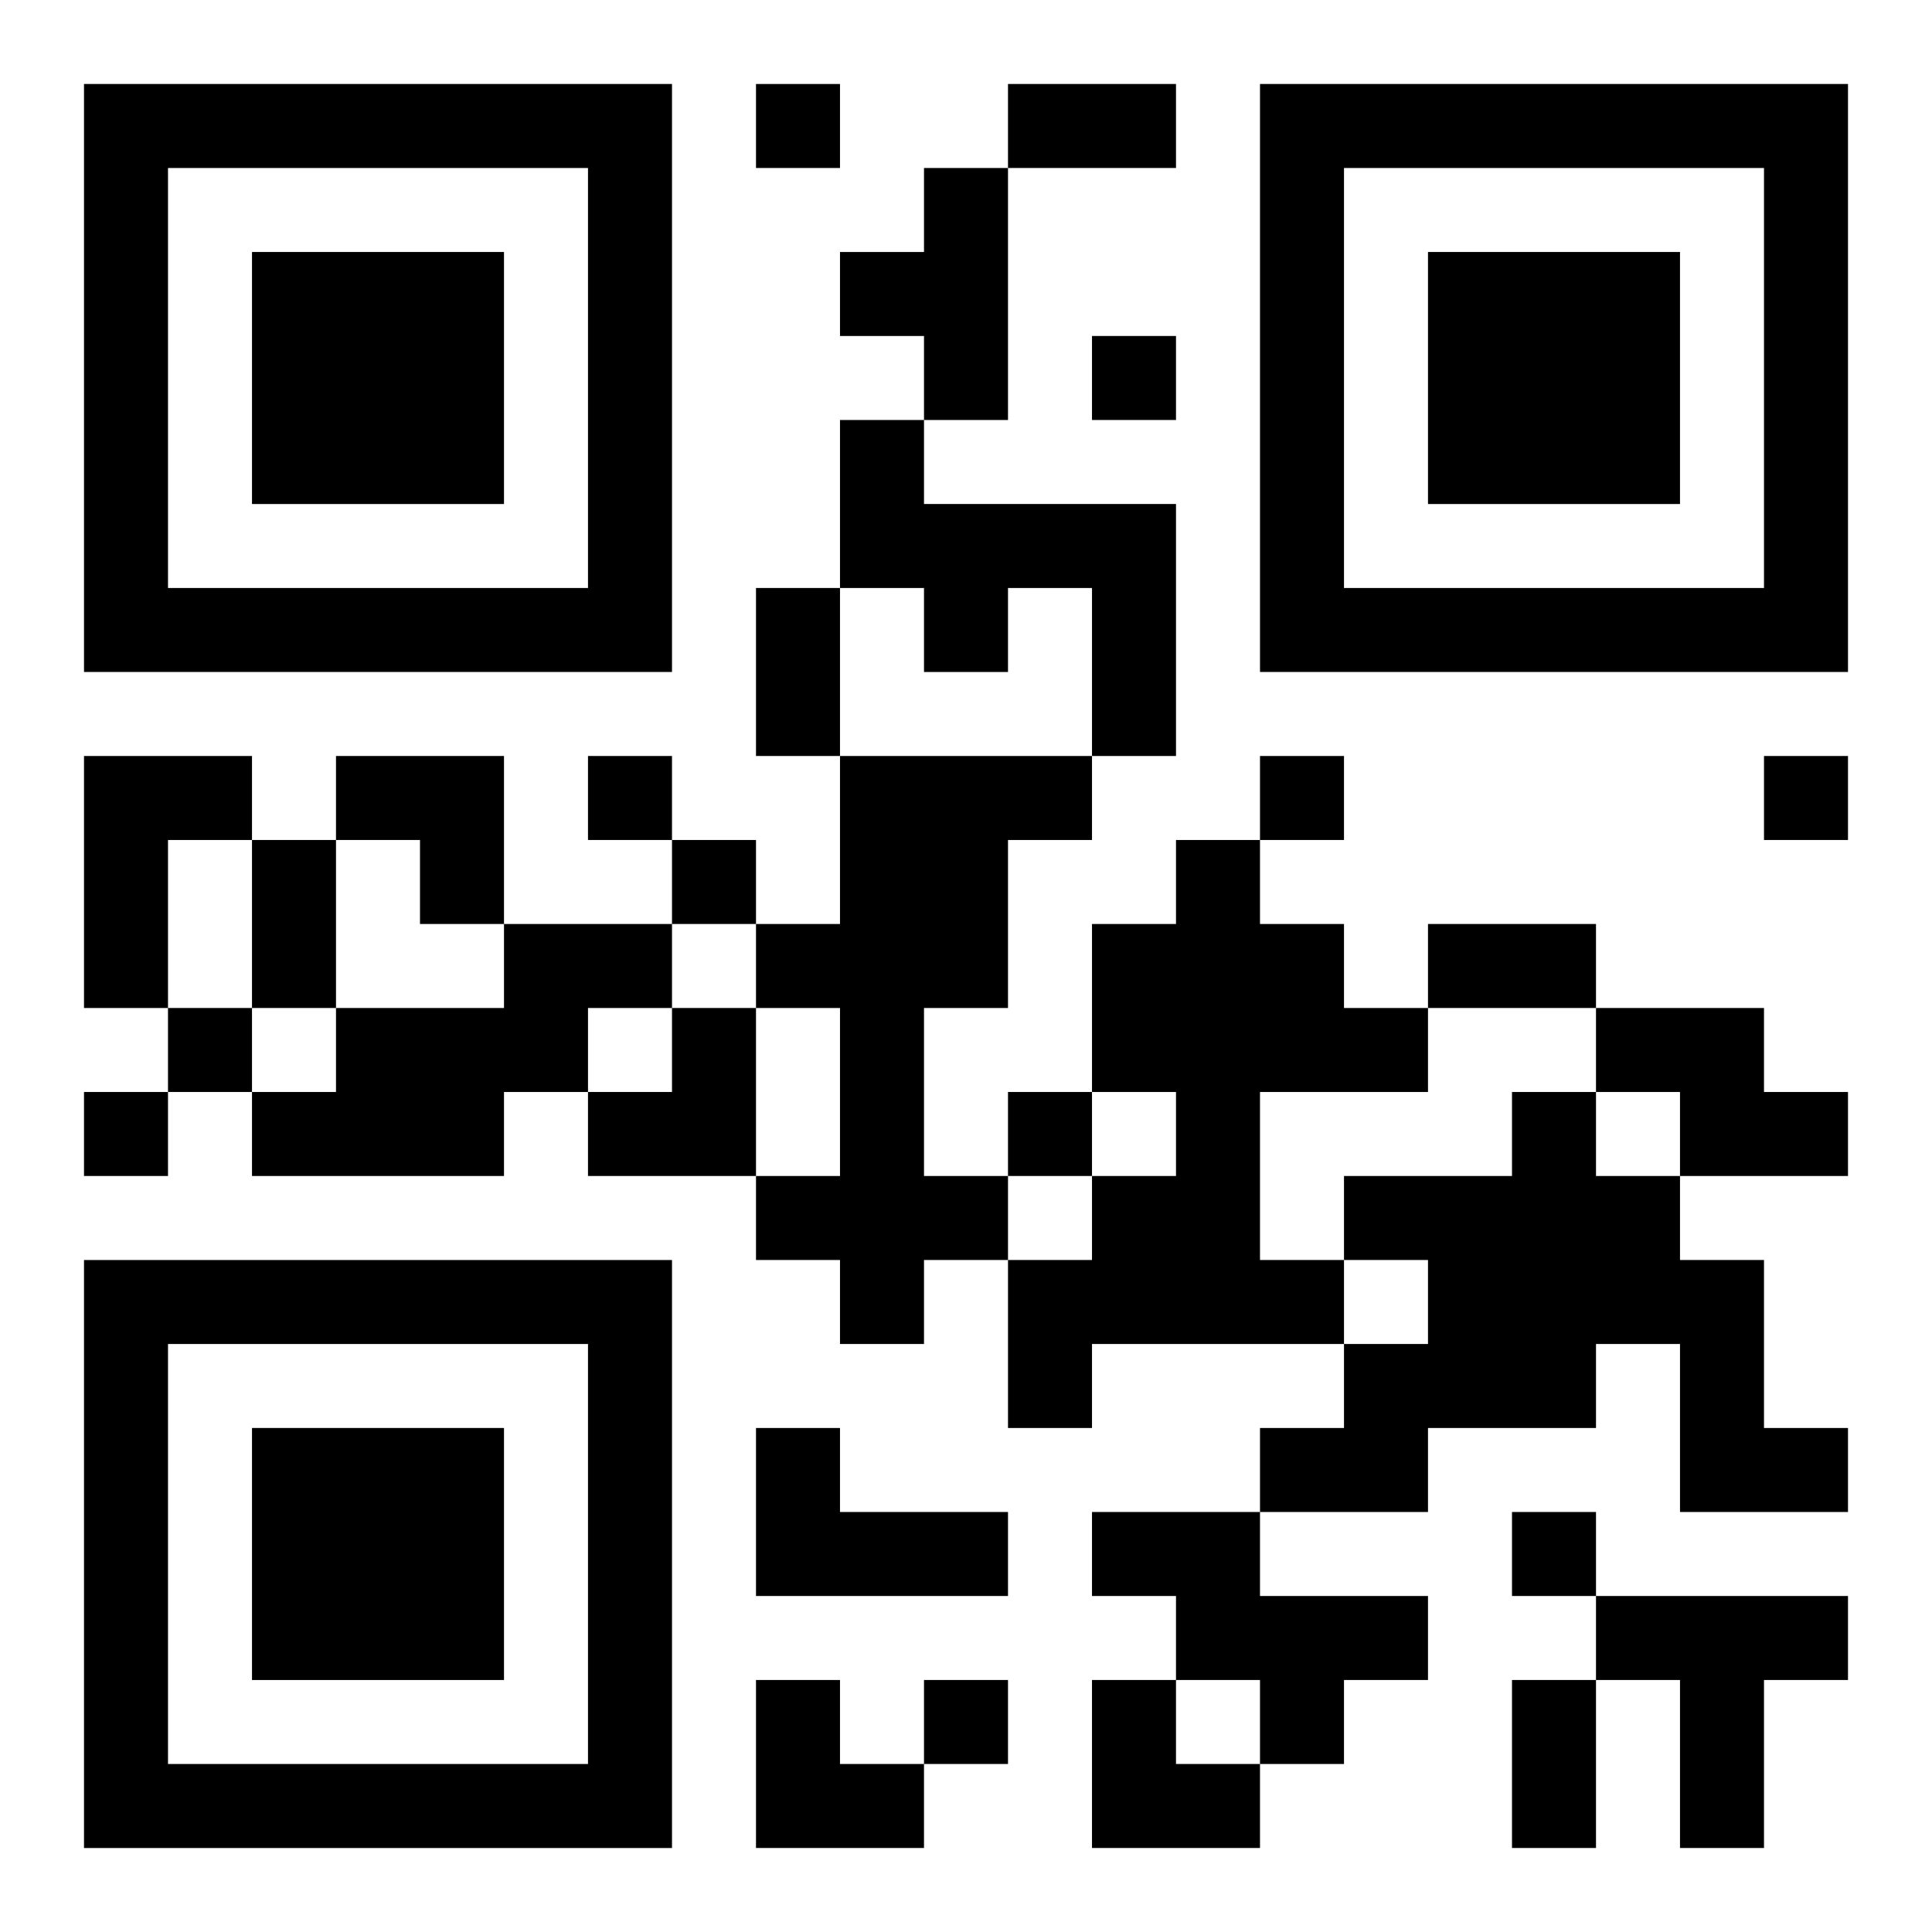 <?xml version="1.0" encoding="UTF-8"?>
<svg width="250" height="250" baseProfile="full" version="1.1" viewBox="-1 -1 23 23" xmlns="http://www.w3.org/2000/svg" xmlns:xlink="http://www.w3.org/1999/xlink"><symbol id="a"><path d="m0 7v7h7v-7h-7zm1 1h5v5h-5v-5zm1 1v3h3v-3h-3z"/></symbol><use y="-7" xlink:href="#a"/><use y="7" xlink:href="#a"/><use x="14" y="-7" xlink:href="#a"/><path d="m10 1h1v3h-1v-1h-1v-1h1v-1m-1 3h1v1h3v3h-1v-2h-1v1h-1v-1h-1v-2m-9 4h2v1h-1v2h-1v-3m9 0h3v1h-1v2h-1v2h1v1h-1v1h-1v-1h-1v-1h1v-2h-1v-1h1v-2m4 1h1v1h1v1h1v1h-2v2h1v1h-3v1h-1v-2h1v-1h1v-1h-1v-2h1v-1m-8 1h2v1h-1v1h-1v1h-3v-1h1v-1h2v-1m13 1h2v1h1v1h-2v-1h-1v-1m-1 1h1v1h1v1h1v2h1v1h-2v-2h-1v1h-2v1h-2v-1h1v-1h1v-1h-1v-1h2v-1m-9 4h1v1h2v1h-3v-2m4 1h2v1h2v1h-1v1h-1v-1h-1v-1h-1v-1m6 1h3v1h-1v2h-1v-2h-1v-1m-10-18v1h1v-1h-1m4 3v1h1v-1h-1m-6 5v1h1v-1h-1m8 0v1h1v-1h-1m6 0v1h1v-1h-1m-13 1v1h1v-1h-1m-6 2v1h1v-1h-1m-1 1v1h1v-1h-1m11 0v1h1v-1h-1m6 5v1h1v-1h-1m-7 2v1h1v-1h-1m1-19h2v1h-2v-1m-3 6h1v2h-1v-2m-6 3h1v2h-1v-2m14 1h2v1h-2v-1m1 9h1v2h-1v-2m-14-11h2v2h-1v-1h-1zm3 3m1 0h1v2h-2v-1h1zm1 8h1v1h1v1h-2zm4 0h1v1h1v1h-2z"/></svg>
